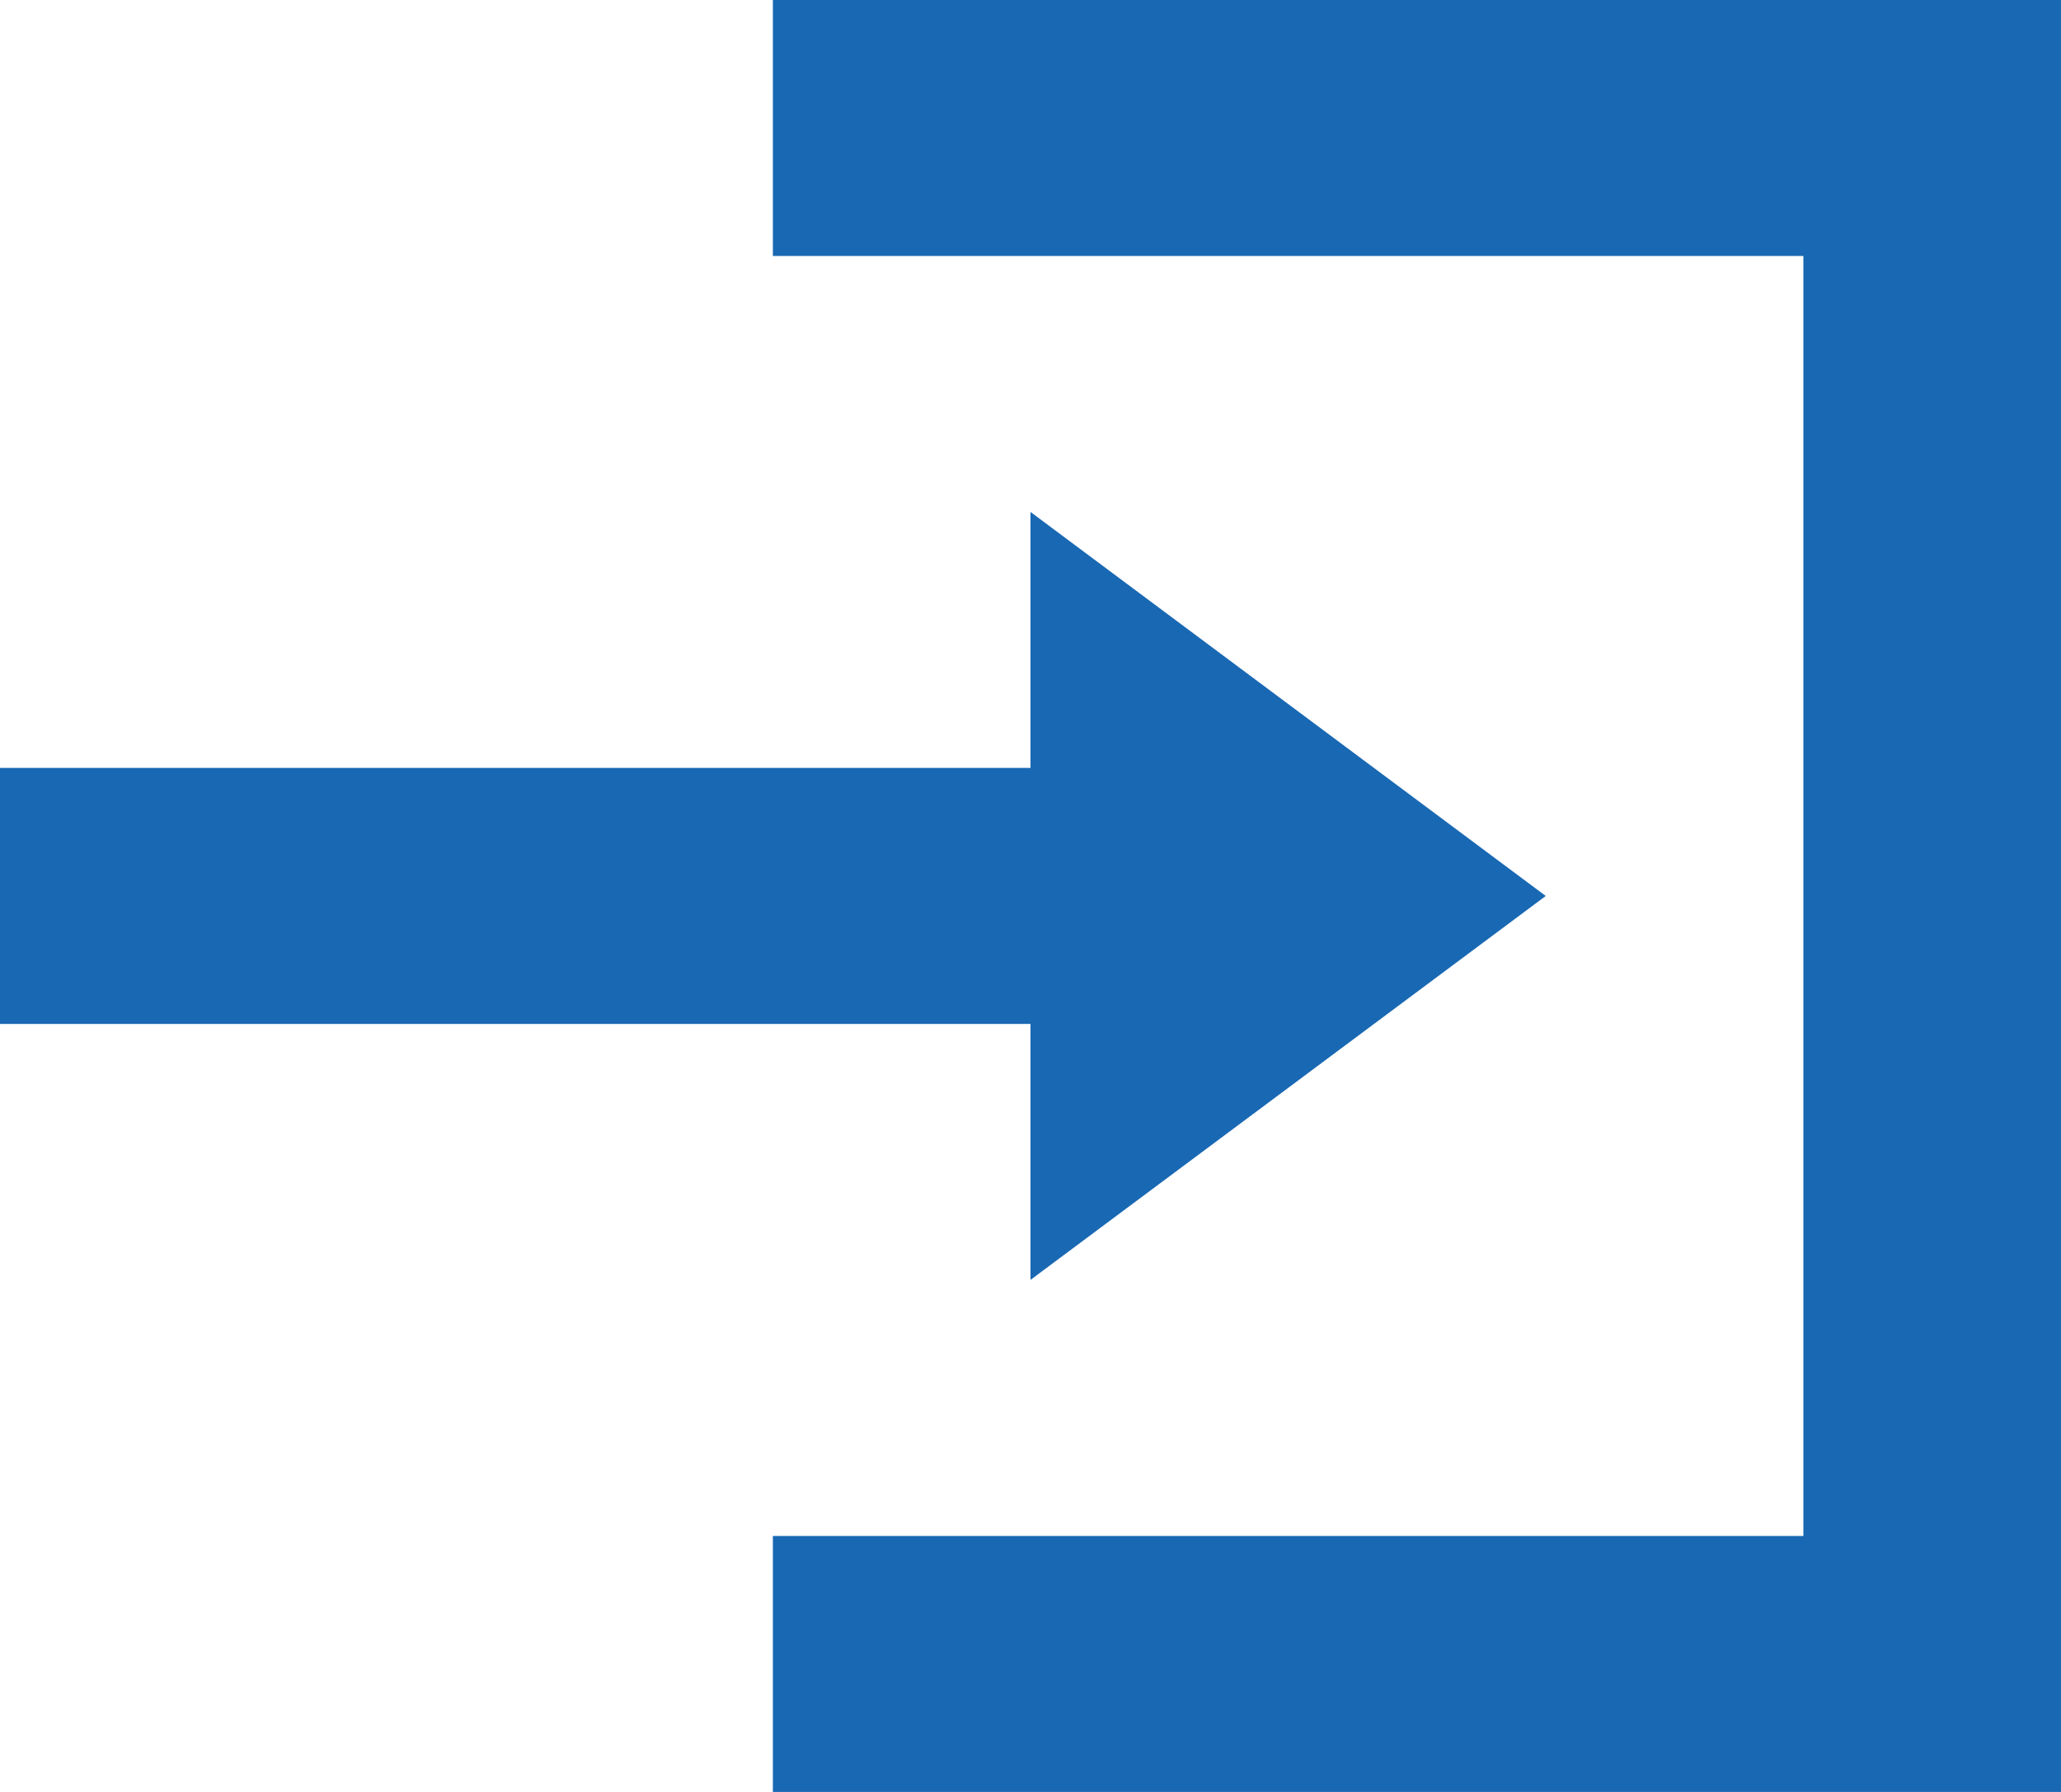 <svg xmlns="http://www.w3.org/2000/svg" width="23" height="20" viewBox="0 0 23 20"><path d="M8.625,0V2.857h11.5V17.143H8.625V20H23V0ZM11.5,5.714V8.571H0v2.857H11.5v2.857L17.25,10Z" fill="#1968b3"/></svg>